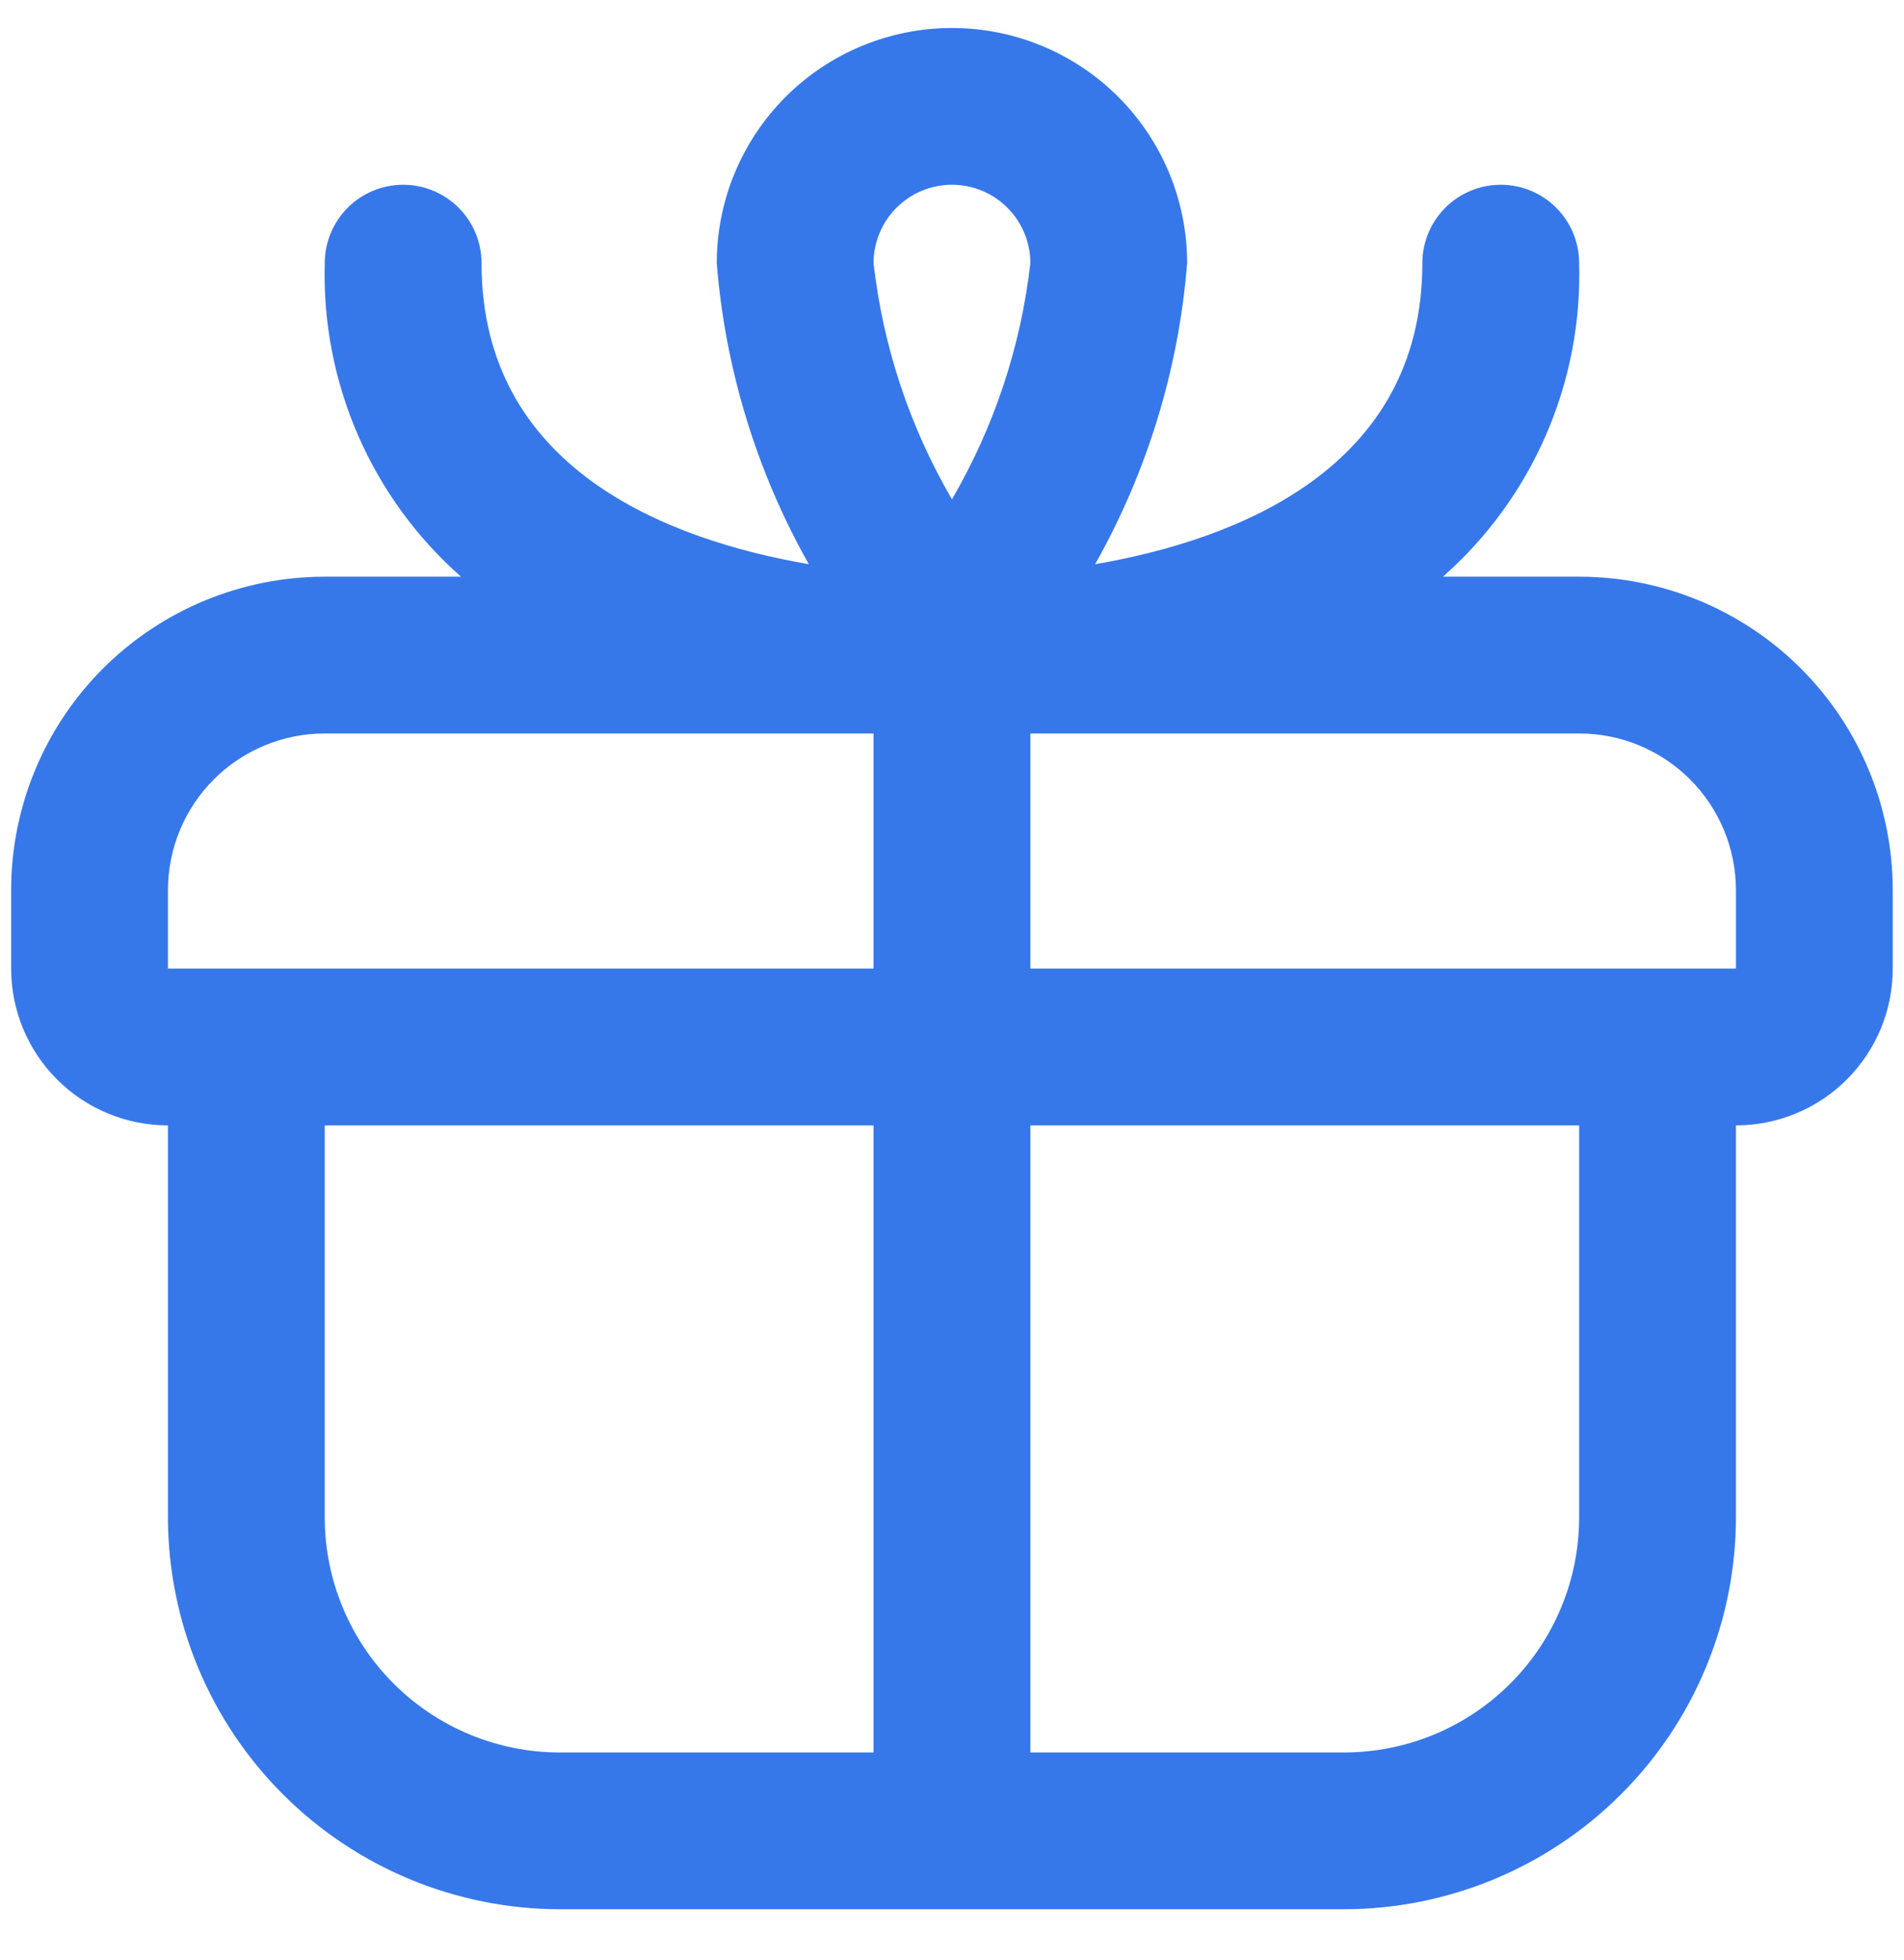 <svg width="34" height="35" viewBox="0 0 34 35" fill="none" xmlns="http://www.w3.org/2000/svg">
<g clip-path="url(#clip0_4812_544)">
<path d="M28.199 10.3H25.766C26.558 9.602 27.186 8.739 27.606 7.771C28.027 6.803 28.229 5.755 28.199 4.7C28.199 4.329 28.052 3.973 27.789 3.71C27.527 3.447 27.171 3.3 26.799 3.3C26.428 3.3 26.072 3.447 25.809 3.71C25.547 3.973 25.399 4.329 25.399 4.7C25.399 8.371 22.08 9.642 19.556 10.077C20.487 8.425 21.048 6.591 21.199 4.7C21.199 3.586 20.757 2.518 19.969 1.73C19.181 0.942 18.113 0.5 16.999 0.5C15.885 0.5 14.817 0.942 14.029 1.73C13.242 2.518 12.799 3.586 12.799 4.7C12.95 6.591 13.511 8.425 14.443 10.077C11.919 9.642 8.599 8.371 8.599 4.7C8.599 4.329 8.452 3.973 8.189 3.71C7.927 3.447 7.571 3.3 7.199 3.3C6.828 3.3 6.472 3.447 6.209 3.71C5.947 3.973 5.799 4.329 5.799 4.7C5.769 5.755 5.972 6.803 6.392 7.771C6.813 8.739 7.441 9.602 8.232 10.3H5.799C4.314 10.3 2.89 10.89 1.839 11.94C0.789 12.99 0.199 14.415 0.199 15.9L0.199 17.3C0.199 18.043 0.494 18.755 1.019 19.28C1.544 19.805 2.257 20.1 2.999 20.1V27.1C3.001 28.956 3.74 30.735 5.052 32.047C6.364 33.36 8.143 34.098 9.999 34.1H23.999C25.855 34.098 27.634 33.36 28.947 32.047C30.259 30.735 30.997 28.956 30.999 27.1V20.1C31.742 20.1 32.454 19.805 32.979 19.28C33.504 18.755 33.799 18.043 33.799 17.3V15.9C33.799 14.415 33.209 12.99 32.159 11.94C31.109 10.89 29.684 10.3 28.199 10.3ZM16.999 3.3C17.37 3.3 17.727 3.447 17.989 3.71C18.252 3.973 18.399 4.329 18.399 4.7C18.23 6.188 17.753 7.624 16.999 8.918C16.245 7.624 15.768 6.188 15.599 4.7C15.599 4.329 15.747 3.973 16.009 3.71C16.272 3.447 16.628 3.3 16.999 3.3ZM2.999 15.9C2.999 15.157 3.294 14.445 3.819 13.92C4.344 13.395 5.057 13.1 5.799 13.1H15.599V17.3H2.999V15.9ZM5.799 27.1V20.1H15.599V31.3H9.999C8.885 31.3 7.817 30.858 7.029 30.07C6.242 29.282 5.799 28.214 5.799 27.1ZM28.199 27.1C28.199 28.214 27.757 29.282 26.969 30.07C26.181 30.858 25.113 31.3 23.999 31.3H18.399V20.1H28.199V27.1ZM18.399 17.3V13.1H28.199C28.942 13.1 29.654 13.395 30.179 13.92C30.704 14.445 30.999 15.157 30.999 15.9V17.3H18.399Z" fill="#3678EA"/>
</g>
<defs>
<clipPath id="clip0_4812_544">
<rect width="33.6" height="33.6" fill="white" transform="translate(0.199 0.5)"/>
</clipPath>
</defs>
</svg>
